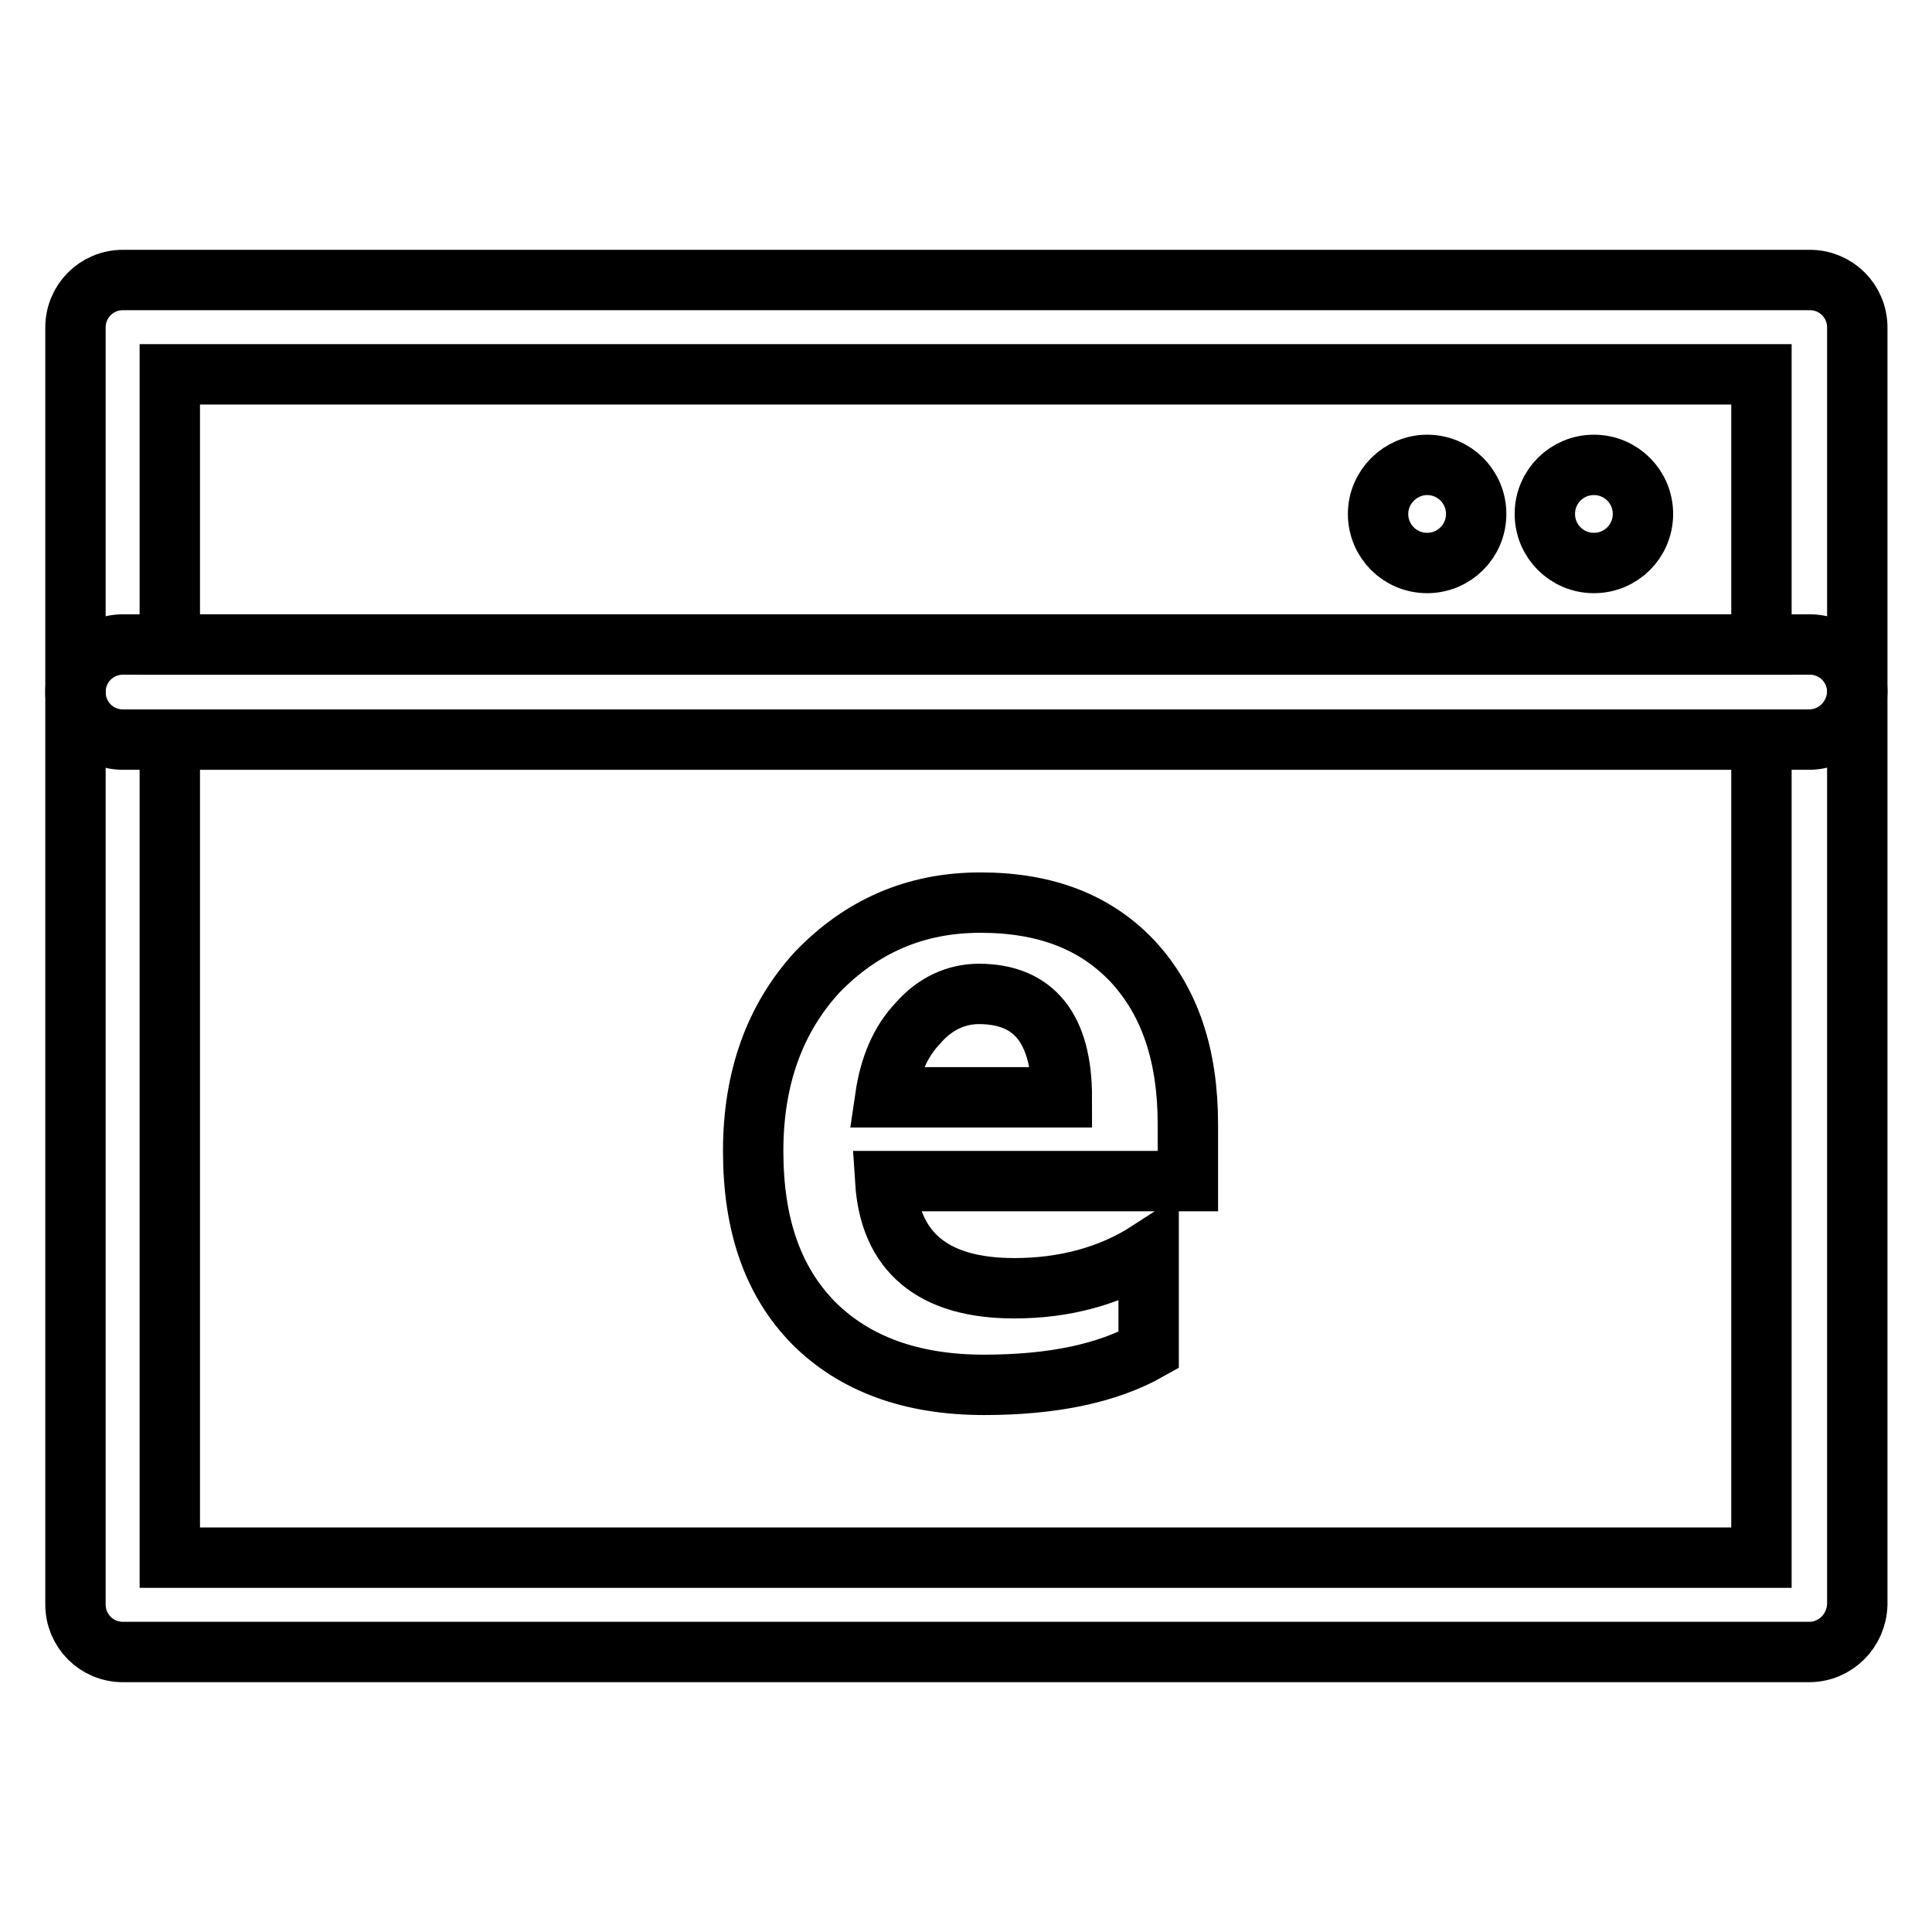 <?xml version="1.0" encoding="utf-8"?>
<!-- Svg Vector Icons : http://www.onlinewebfonts.com/icon -->
<!DOCTYPE svg PUBLIC "-//W3C//DTD SVG 1.1//EN" "http://www.w3.org/Graphics/SVG/1.1/DTD/svg11.dtd">
<svg version="1.1" xmlns="http://www.w3.org/2000/svg" xmlns:xlink="http://www.w3.org/1999/xlink" x="0px" y="0px" viewBox="0 0 256 256" enable-background="new 0 0 256 256" xml:space="preserve">
<g> <path stroke-width="8" fill-opacity="0" stroke="#000000"  d="M239.7,98H16.3c-3.5,0-6.3-2.8-6.3-6.3V43.4c0-3.5,2.8-6.3,6.3-6.3h223.5c3.5,0,6.3,2.8,6.3,6.3v48.3 C246,95.2,243.2,98,239.7,98z M22.5,85.4h210.9V49.6H22.5V85.4z"/> <path stroke-width="8" fill-opacity="0" stroke="#000000"  d="M239.7,218.9H16.3c-3.5,0-6.3-2.8-6.3-6.3V91.7c0-3.5,2.8-6.3,6.3-6.3h223.5c3.5,0,6.3,2.8,6.3,6.3v120.9 C246,216.1,243.2,218.9,239.7,218.9z M22.5,206.4h210.9V98H22.5V206.4z"/> <path stroke-width="8" fill-opacity="0" stroke="#000000"  d="M157.3,156.5h-40c0.6,9.4,6.3,14.2,17.1,14.2c6.6,0,12.7-1.6,17.8-4.9v13.1c-5.5,3.1-12.8,4.6-21.8,4.6 c-9.7,0-17.2-2.8-22.6-8.2c-5.4-5.5-8-13-8-22.8c0-9.7,2.9-17.6,8.5-23.7c5.8-6,12.9-9.2,21.6-9.2c8.7,0,15.3,2.6,20.2,7.8 c4.9,5.3,7.3,12.4,7.3,21.6V156.5L157.3,156.5z M140.7,145.4c0-9-3.6-13.7-11-13.7c-3,0-5.8,1.3-8,3.8c-2.4,2.5-3.8,5.8-4.4,9.9 H140.7L140.7,145.4z"/> <path stroke-width="8" fill-opacity="0" stroke="#000000"  d="M204.7,68.1c0,3.6,2.9,6.5,6.5,6.5c3.6,0,6.5-2.9,6.5-6.5c0,0,0,0,0,0c0-3.6-2.9-6.5-6.5-6.5 S204.7,64.5,204.7,68.1C204.7,68.1,204.7,68.1,204.7,68.1z"/> <path stroke-width="8" fill-opacity="0" stroke="#000000"  d="M182.6,68.1c0,3.6,2.9,6.5,6.5,6.5c3.6,0,6.5-2.9,6.5-6.5c0,0,0,0,0,0c0-3.6-2.9-6.5-6.5-6.5 C185.6,61.6,182.6,64.5,182.6,68.1C182.6,68.1,182.6,68.1,182.6,68.1z"/></g>
</svg>